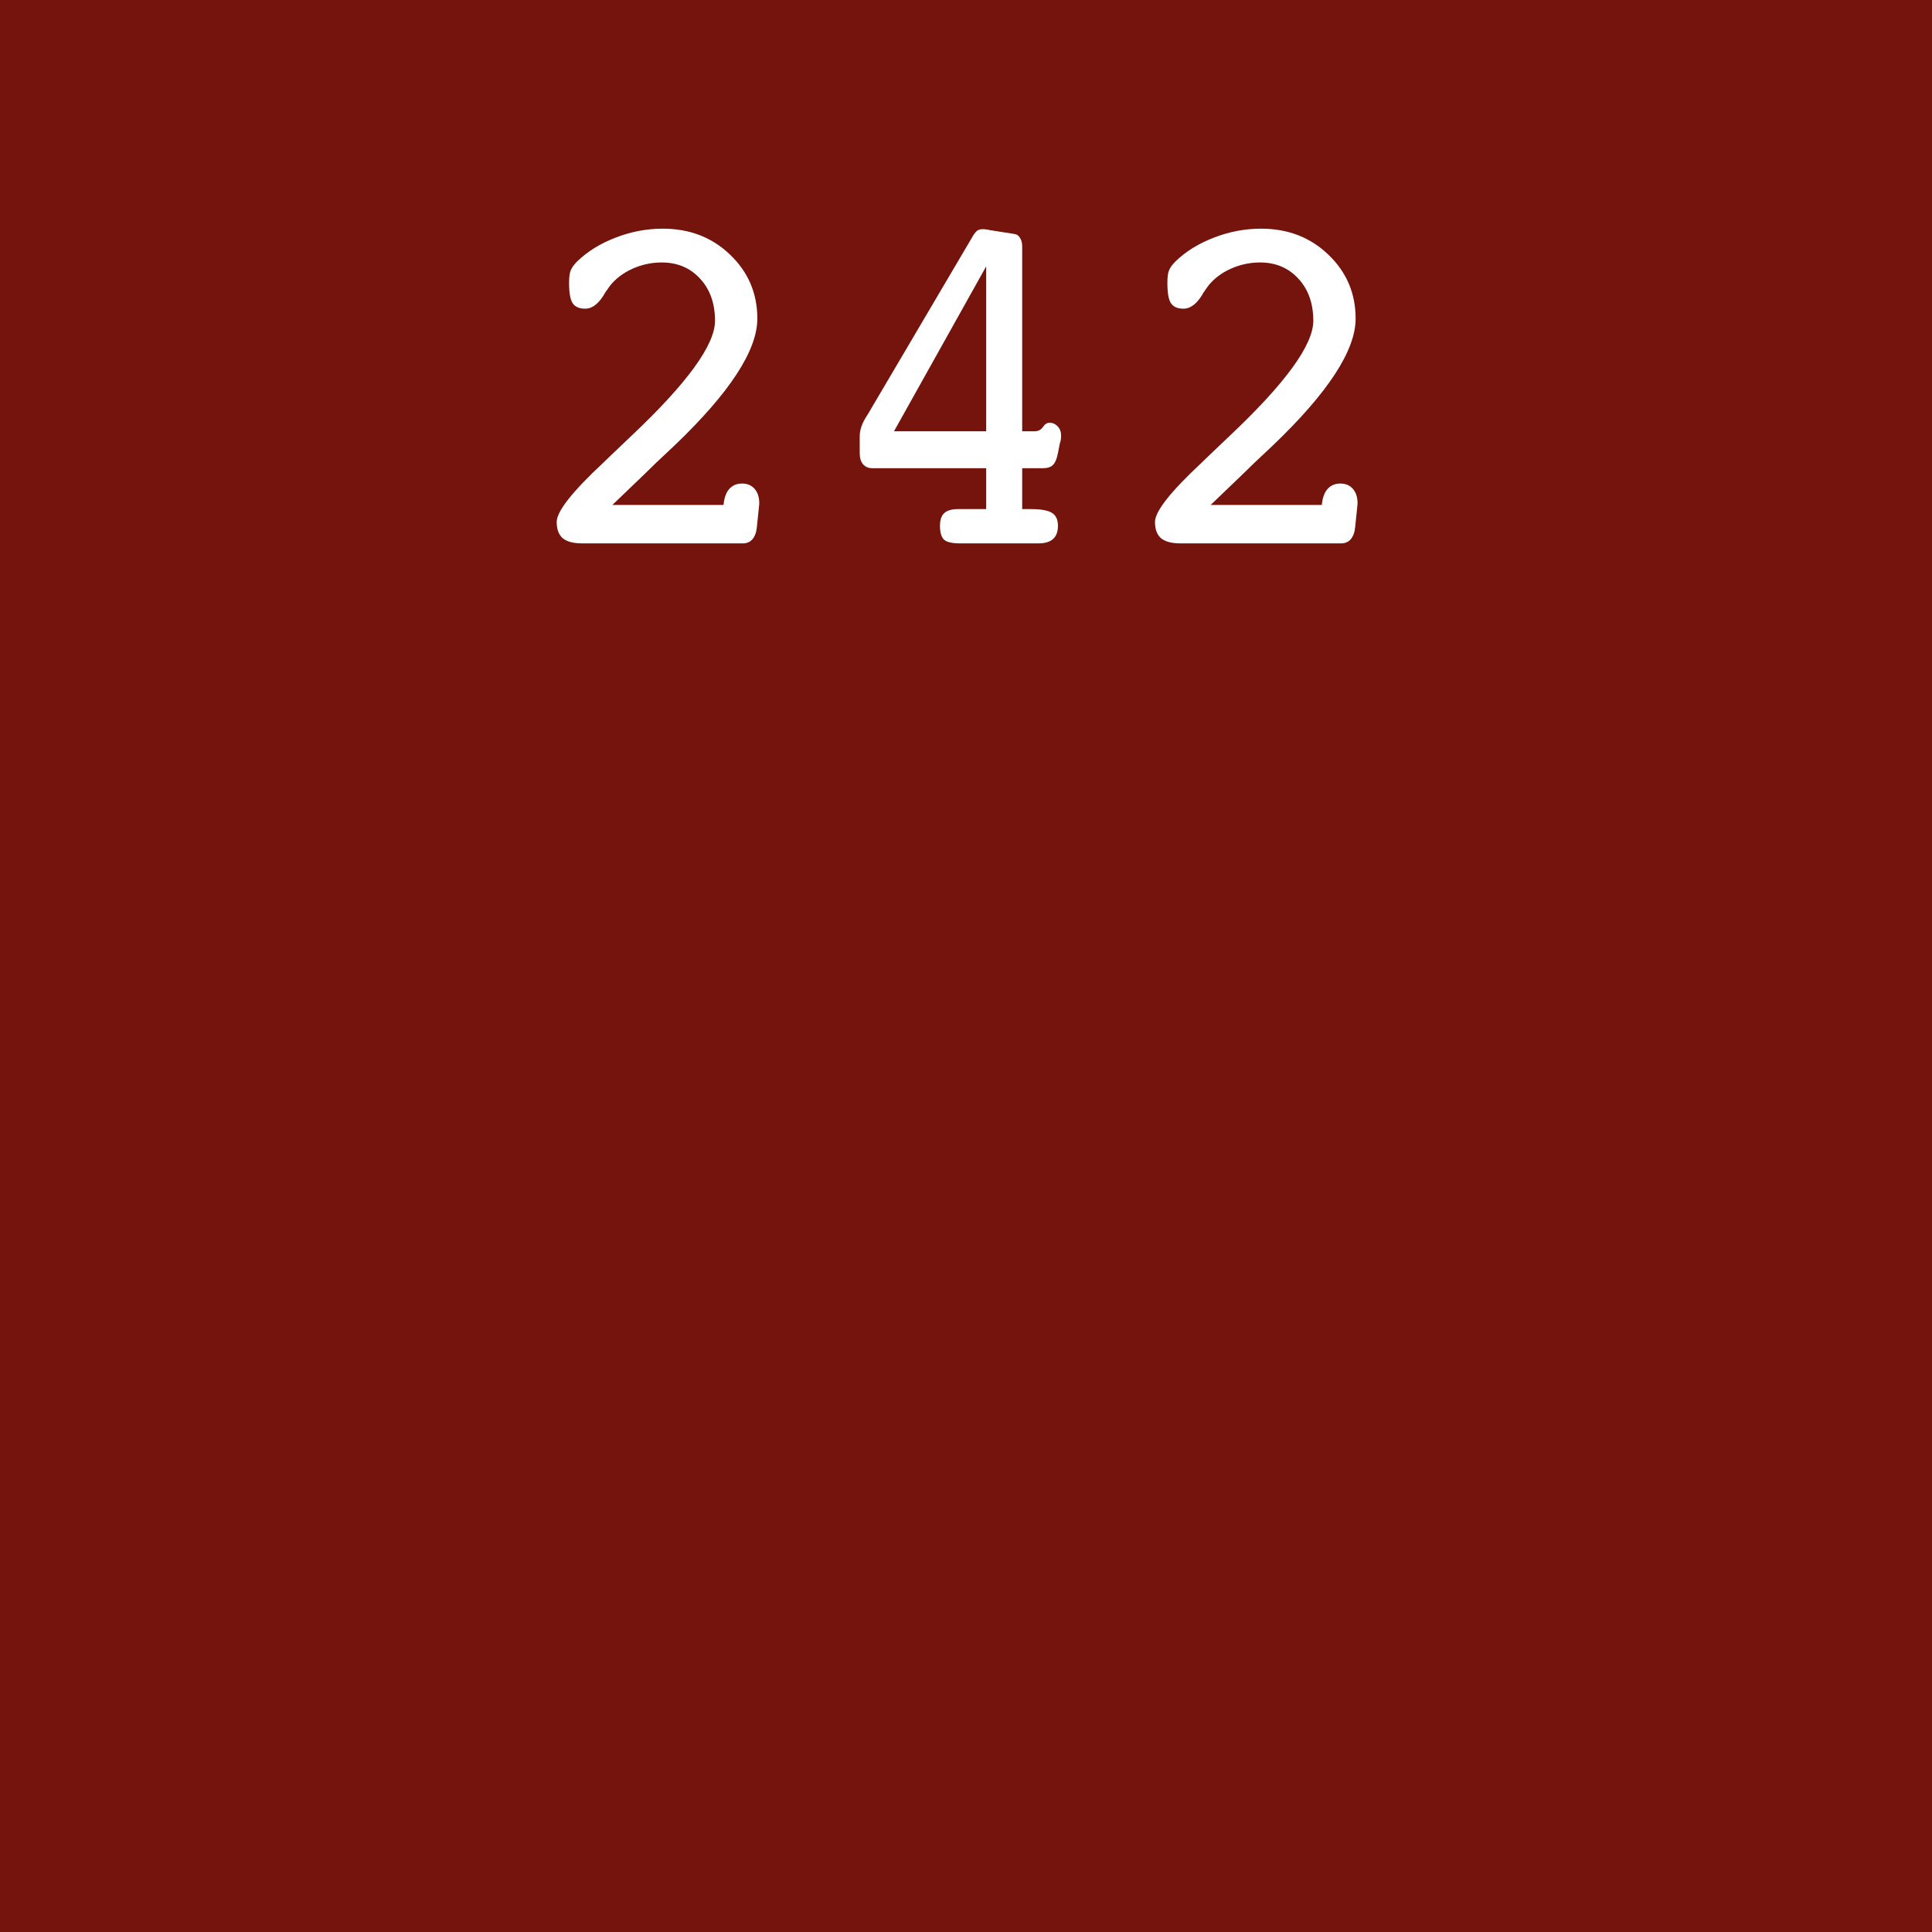 <svg width="256" height="256" viewBox="0 0 256 256" fill="none" xmlns="http://www.w3.org/2000/svg">
<rect width="256" height="256" fill="#75140C"/>
<path d="M77.114 72C75.976 72 75.127 71.774 74.568 71.323C74.031 70.851 73.763 70.131 73.763 69.164C73.763 67.768 75.825 65.147 79.95 61.301L80.885 60.398C81.508 59.797 82.41 58.938 83.592 57.82C91.025 50.816 94.742 45.714 94.742 42.513C94.742 40.214 94.087 38.355 92.776 36.938C91.466 35.498 89.769 34.778 87.685 34.778C86.331 34.778 85.031 35.058 83.785 35.616C82.561 36.175 81.572 36.927 80.82 37.872C80.691 38.044 80.487 38.334 80.208 38.742C79.413 40.182 78.522 40.901 77.533 40.901C76.76 40.901 76.212 40.665 75.89 40.192C75.567 39.72 75.406 38.817 75.406 37.485C75.406 36.712 75.481 36.153 75.632 35.81C75.782 35.444 76.061 35.058 76.47 34.649C77.845 33.317 79.542 32.265 81.561 31.491C83.603 30.696 85.686 30.299 87.814 30.299C91.38 30.299 94.356 31.448 96.74 33.747C99.147 36.046 100.35 38.871 100.35 42.223C100.35 46.434 96.697 52.03 89.393 59.013C87.523 60.753 86.095 62.117 85.106 63.105L81.143 66.908H95.87C95.956 65.984 96.203 65.286 96.611 64.814C97.041 64.319 97.61 64.072 98.319 64.072C99.028 64.072 99.587 64.309 99.995 64.781C100.403 65.254 100.607 65.898 100.607 66.715C100.607 66.779 100.597 66.897 100.575 67.069C100.554 67.22 100.543 67.327 100.543 67.392L100.285 69.873C100.221 70.539 100.027 71.065 99.705 71.452C99.383 71.817 98.964 72 98.448 72H77.114ZM130.675 57.144V35.294L118.461 57.144H130.675ZM127.194 72C126.163 72 125.465 71.839 125.1 71.517C124.734 71.173 124.552 70.561 124.552 69.68C124.552 68.906 124.734 68.348 125.1 68.004C125.486 67.639 126.099 67.456 126.937 67.456H130.675V62.042H115.625C115.088 62.042 114.669 61.87 114.368 61.526C114.067 61.183 113.917 60.688 113.917 60.044V57.82C113.917 56.961 114.229 56.059 114.852 55.113C114.959 54.941 115.045 54.802 115.109 54.694L128.709 31.62C129.01 31.083 129.257 30.739 129.45 30.589C129.644 30.439 129.901 30.363 130.224 30.363C130.353 30.363 130.578 30.385 130.9 30.428C130.986 30.449 131.072 30.471 131.158 30.492L134.445 31.008C134.746 31.051 134.982 31.223 135.154 31.523C135.348 31.803 135.444 32.179 135.444 32.651V57.144H137.088C137.561 57.144 137.926 56.961 138.184 56.596C138.441 56.209 138.731 56.016 139.054 56.016C139.483 56.016 139.849 56.177 140.149 56.499C140.45 56.821 140.601 57.219 140.601 57.691C140.601 57.885 140.59 58.067 140.568 58.239C140.547 58.39 140.504 58.551 140.439 58.723L140.182 60.044C140.031 60.817 139.806 61.344 139.505 61.623C139.226 61.902 138.774 62.042 138.151 62.042H135.444V67.456H136.572C137.947 67.456 138.893 67.628 139.408 67.972C139.924 68.294 140.182 68.863 140.182 69.68C140.182 70.453 139.967 71.033 139.537 71.42C139.107 71.807 138.463 72 137.604 72H127.194ZM156.392 72C155.253 72 154.404 71.774 153.846 71.323C153.309 70.851 153.04 70.131 153.04 69.164C153.04 67.768 155.103 65.147 159.228 61.301L160.162 60.398C160.785 59.797 161.688 58.938 162.869 57.82C170.303 50.816 174.02 45.714 174.02 42.513C174.02 40.214 173.364 38.355 172.054 36.938C170.743 35.498 169.046 34.778 166.962 34.778C165.608 34.778 164.309 35.058 163.062 35.616C161.838 36.175 160.85 36.927 160.098 37.872C159.969 38.044 159.765 38.334 159.485 38.742C158.69 40.182 157.799 40.901 156.811 40.901C156.037 40.901 155.489 40.665 155.167 40.192C154.845 39.72 154.684 38.817 154.684 37.485C154.684 36.712 154.759 36.153 154.909 35.81C155.06 35.444 155.339 35.058 155.747 34.649C157.122 33.317 158.819 32.265 160.839 31.491C162.88 30.696 164.964 30.299 167.091 30.299C170.657 30.299 173.633 31.448 176.018 33.747C178.424 36.046 179.627 38.871 179.627 42.223C179.627 46.434 175.975 52.03 168.67 59.013C166.801 60.753 165.372 62.117 164.384 63.105L160.42 66.908H175.147C175.233 65.984 175.48 65.286 175.889 64.814C176.318 64.319 176.888 64.072 177.597 64.072C178.306 64.072 178.864 64.309 179.272 64.781C179.681 65.254 179.885 65.898 179.885 66.715C179.885 66.779 179.874 66.897 179.853 67.069C179.831 67.22 179.82 67.327 179.82 67.392L179.562 69.873C179.498 70.539 179.305 71.065 178.982 71.452C178.66 71.817 178.241 72 177.726 72H156.392Z" fill="white"/>
</svg>
